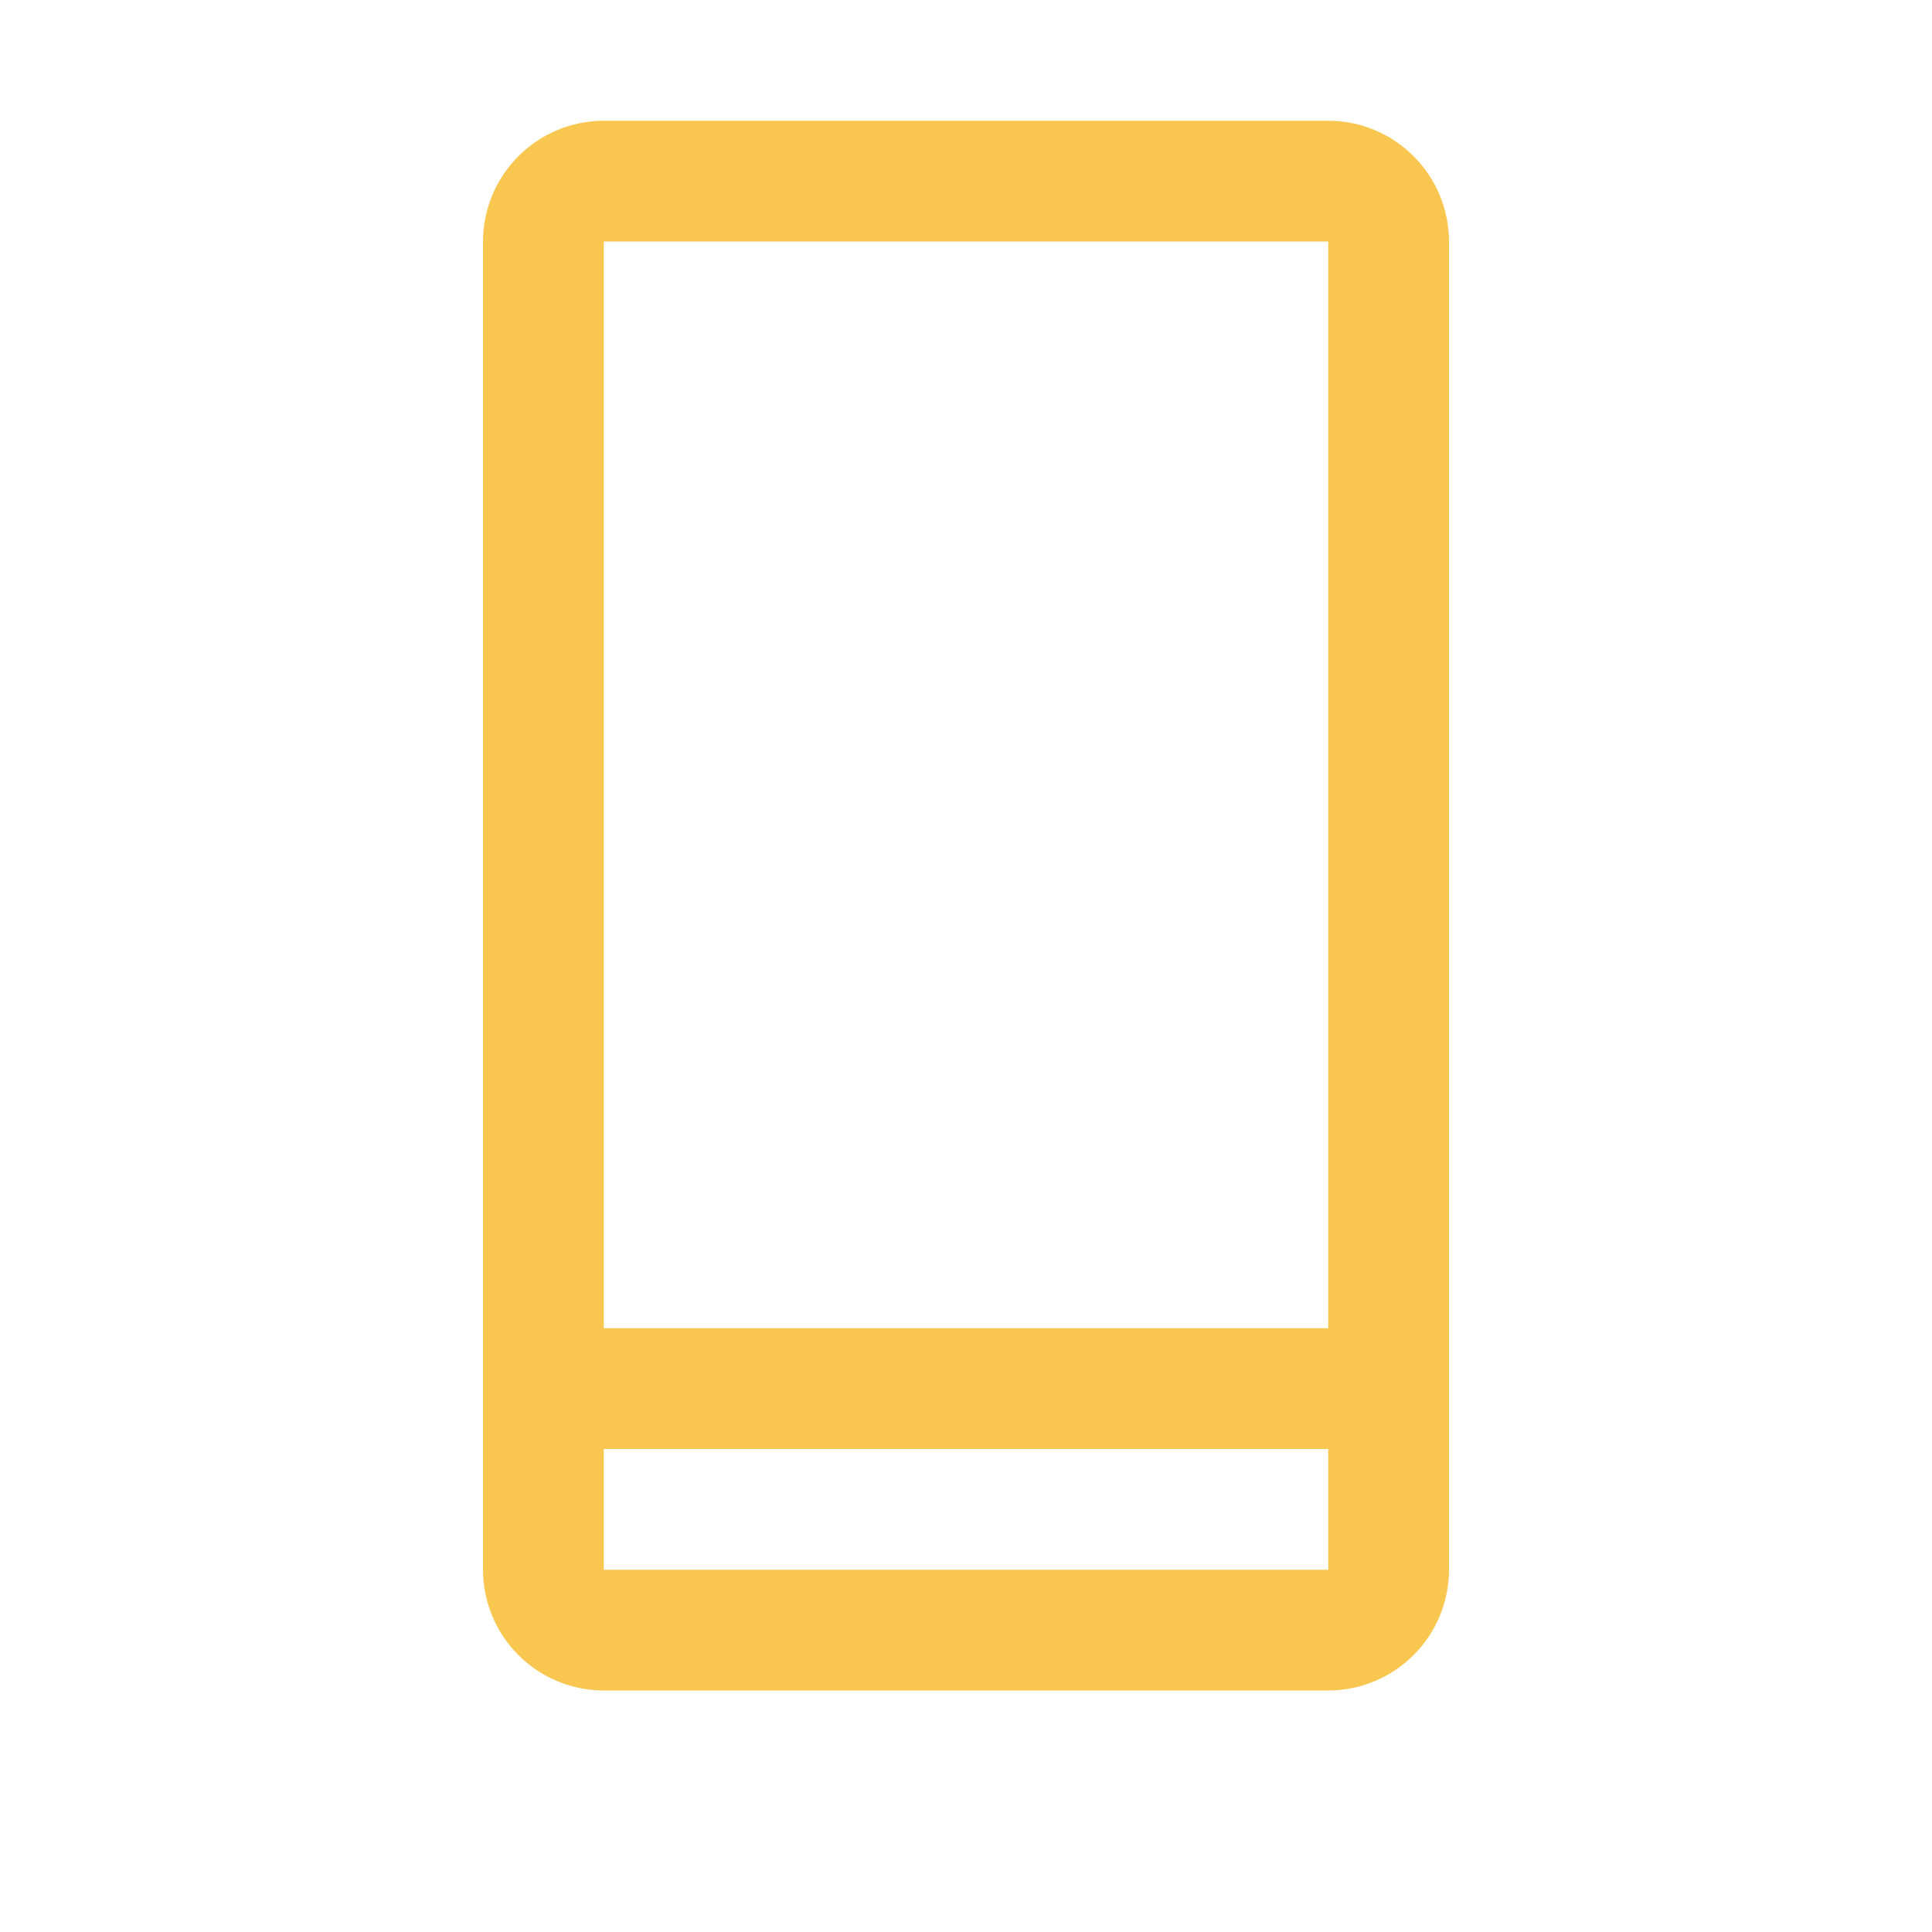 <svg width="48" height="48" viewBox="0 0 48 48" fill="none" xmlns="http://www.w3.org/2000/svg">
<path d="M15 42H33C33.795 41.999 34.558 41.683 35.12 41.12C35.683 40.558 35.999 39.795 36 39L36 6C35.999 5.205 35.683 4.442 35.12 3.88C34.558 3.317 33.795 3.001 33 3H15C14.205 3.001 13.442 3.317 12.88 3.88C12.318 4.442 12.001 5.205 12 6L12 39C12.001 39.795 12.317 40.558 12.88 41.12C13.442 41.683 14.205 41.999 15 42ZM15 39V36H33V39H15ZM33 6L33 33H15L15 6H33Z" fill="#F9C74F"/>
</svg>
